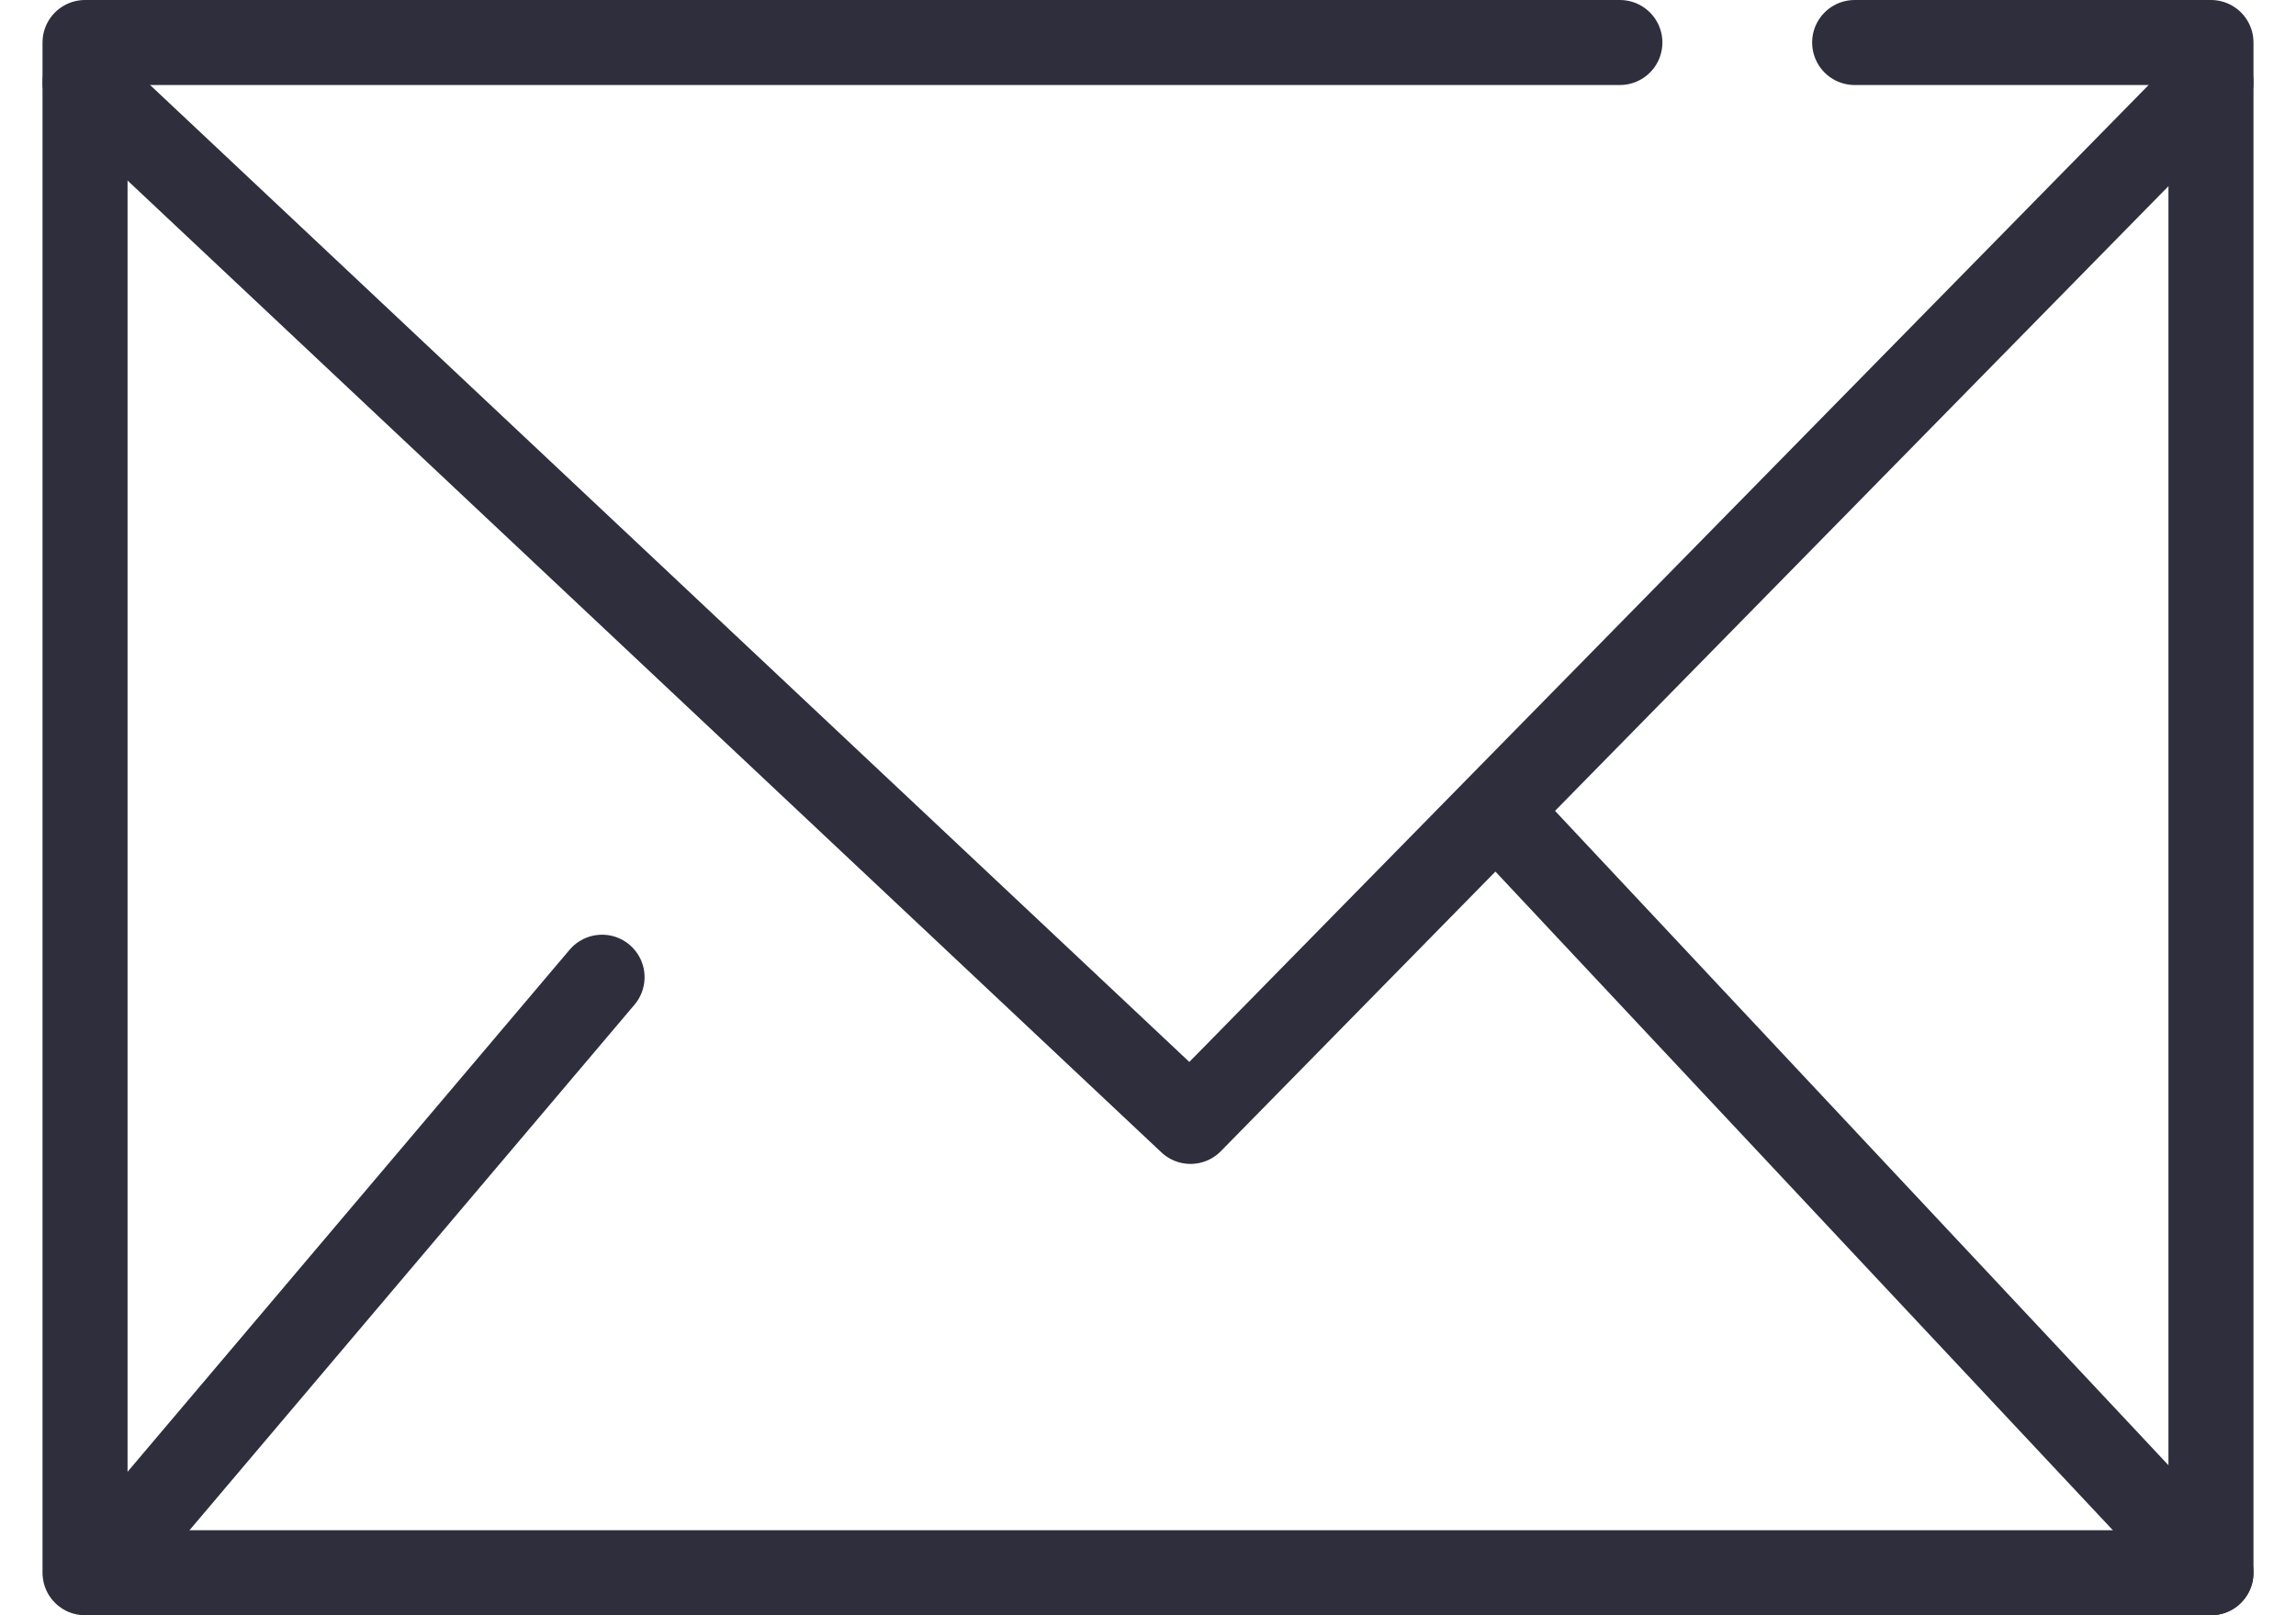 <?xml version="1.0" encoding="UTF-8"?>
<svg width="27px" height="19px" viewBox="0 0 27 19" version="1.1" xmlns="http://www.w3.org/2000/svg" xmlns:xlink="http://www.w3.org/1999/xlink">
    <title>ic_sobre</title>
    <g id="Trabaja-con-nosotros" stroke="none" stroke-width="1" fill="none" fill-rule="evenodd" stroke-linecap="round" stroke-linejoin="round">
        <g id="4a_Trabaja-con-nosotros_Oferta_tcp_1920" transform="translate(-265, -517)" stroke="#2E2E3D">
            <g id="Compartir" transform="translate(265, 485)">
                <g id="Icons" transform="translate(1, 32)">
                    <g id="ic_sobre" transform="translate(0, 0.5)">
                        <polyline id="Path-2" points="18.049 0 0 0 0 18 25 18 25 0 20.81 0"></polyline>
                        <polyline id="Path-3" points="0 0.467 13 12.691 25 0.467"></polyline>
                        <line x1="25" y1="18" x2="16.8" y2="9.25" id="Path-4"></line>
                        <line x1="0.288" y1="17.837" x2="6.08" y2="10.995" id="Path-5"></line>
                    </g>
                </g>
            </g>
        </g>
    </g>
</svg>